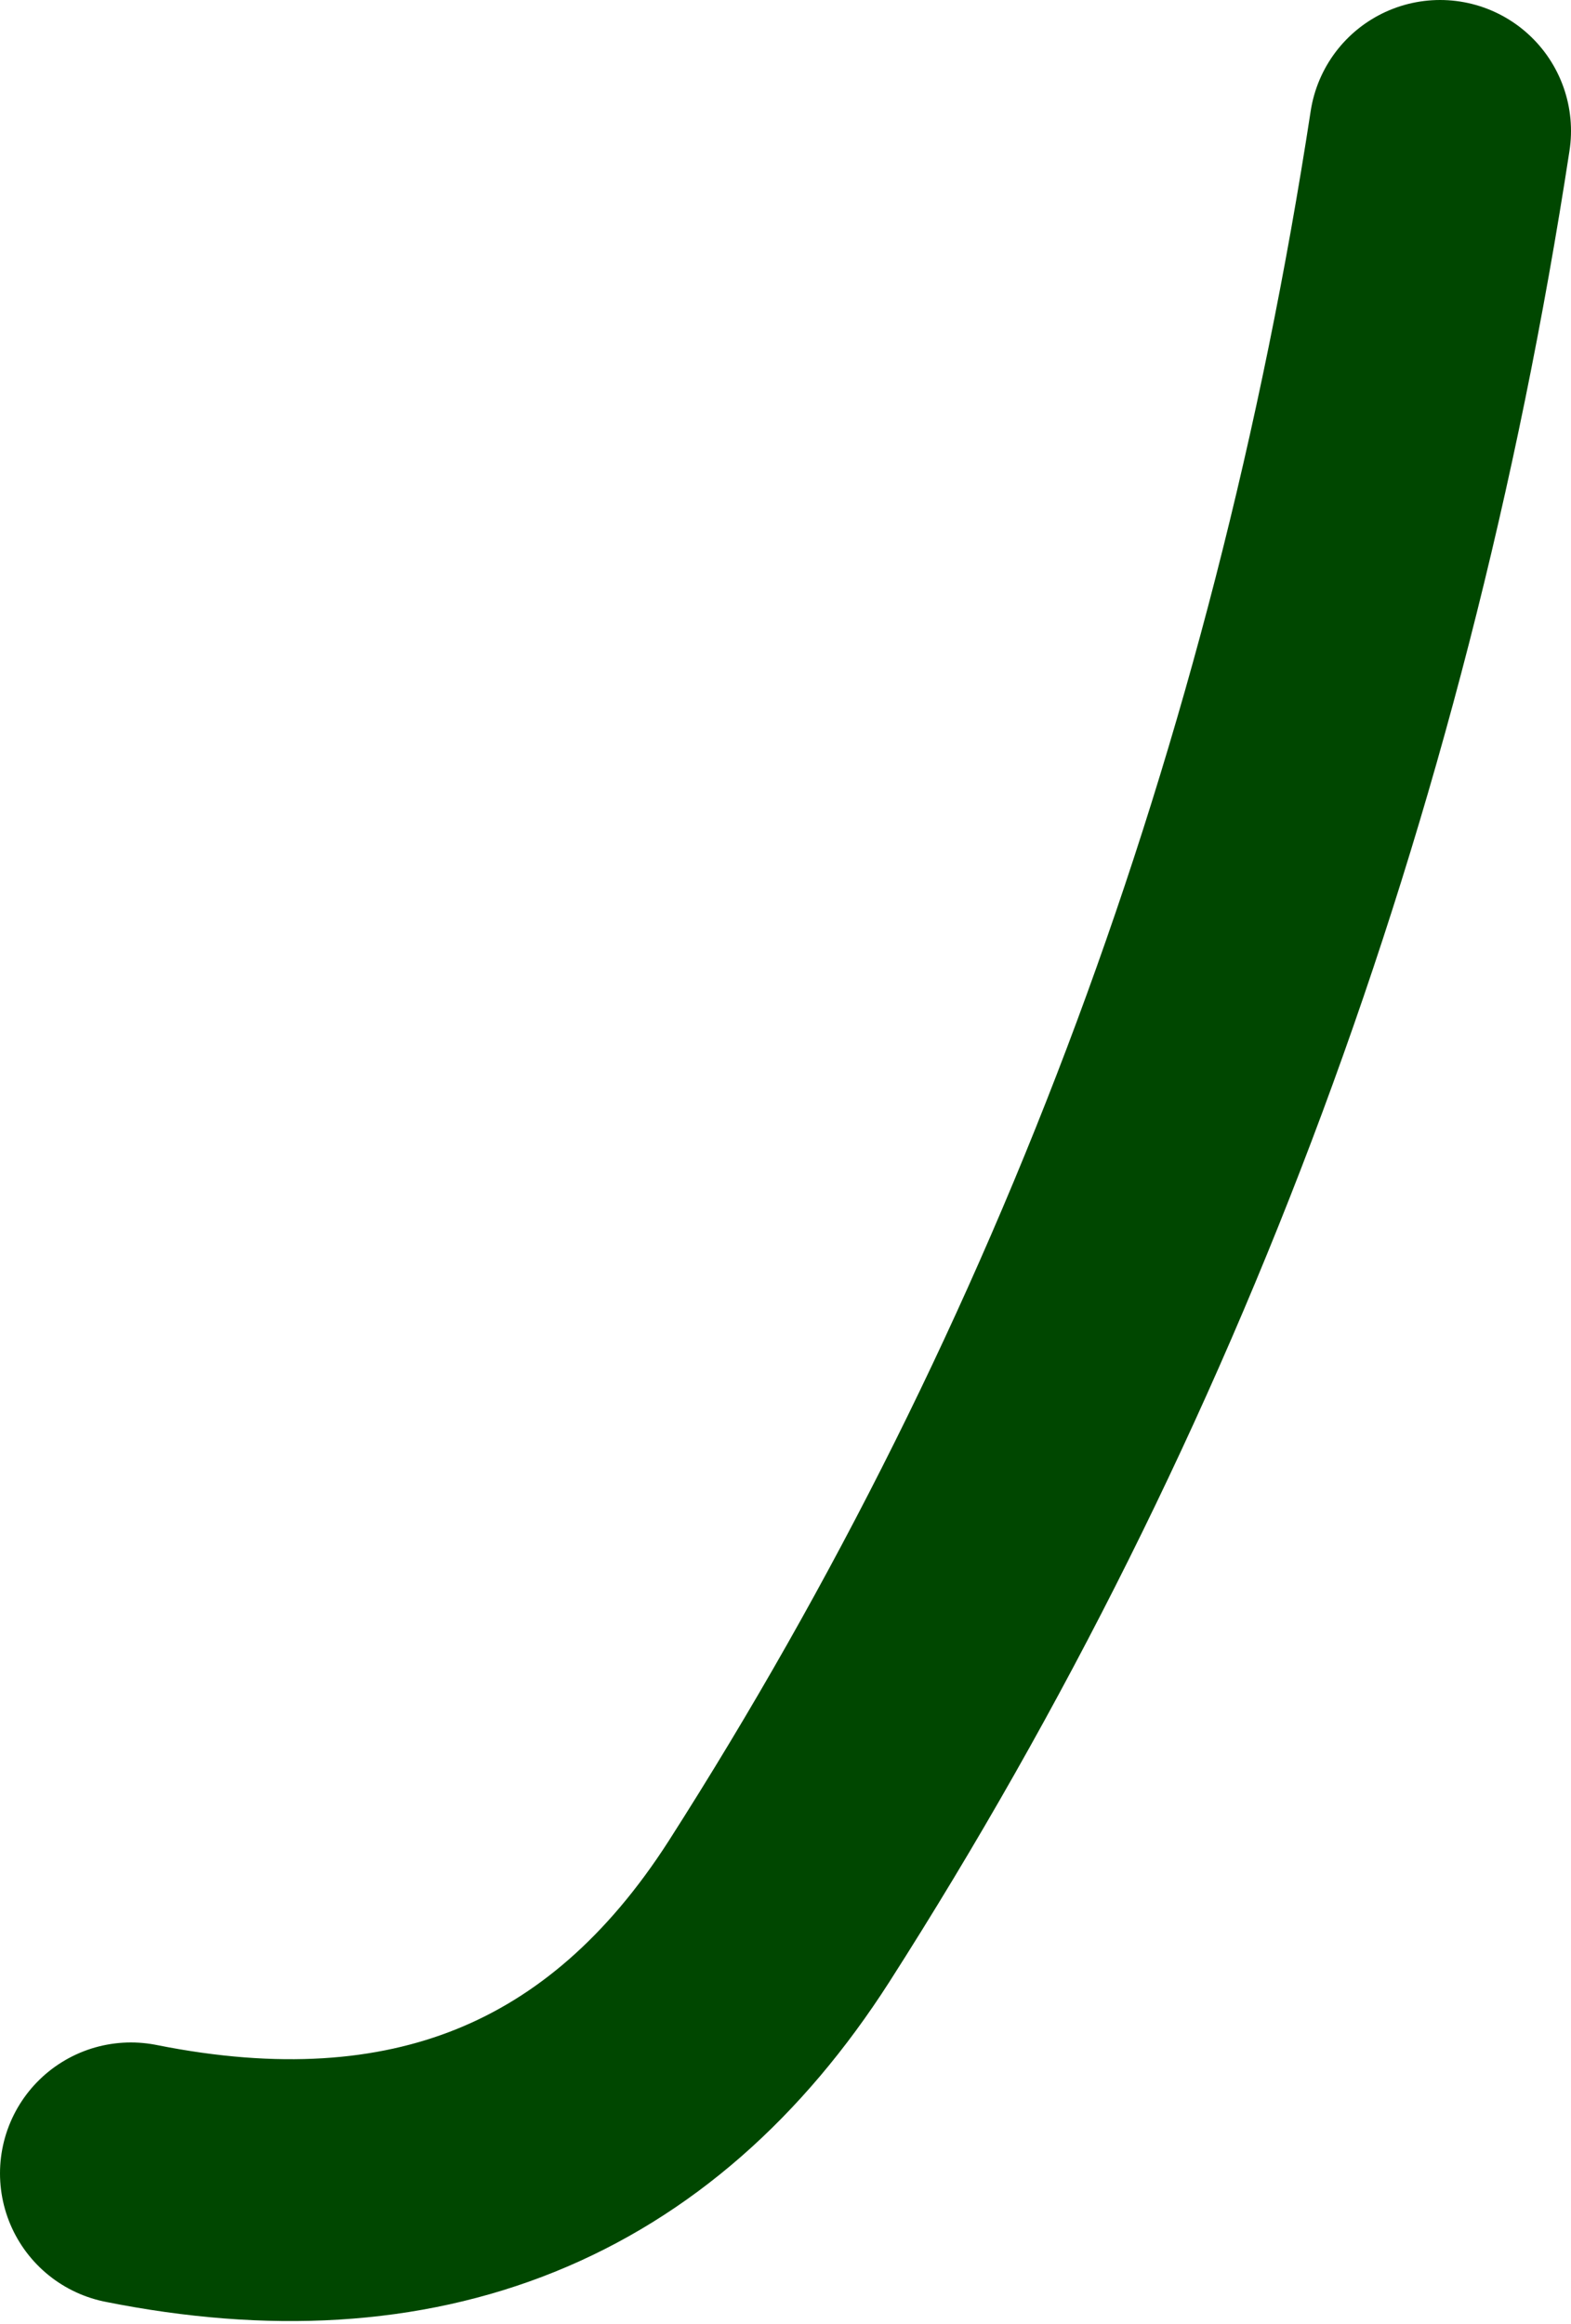 <?xml version="1.0" encoding="UTF-8" standalone="no"?>
<svg xmlns:xlink="http://www.w3.org/1999/xlink" height="17.75px" width="12.0px" xmlns="http://www.w3.org/2000/svg">
  <g transform="matrix(1.0, 0.0, 0.0, 1.0, -304.6, 29.4)">
    <path d="M315.6 -28.4 Q314.45 -20.9 310.55 -14.8 308.85 -12.15 305.6 -12.8" fill="none" stroke="#004700" stroke-linecap="round" stroke-linejoin="round" stroke-width="2.0"/>
  </g>
</svg>
